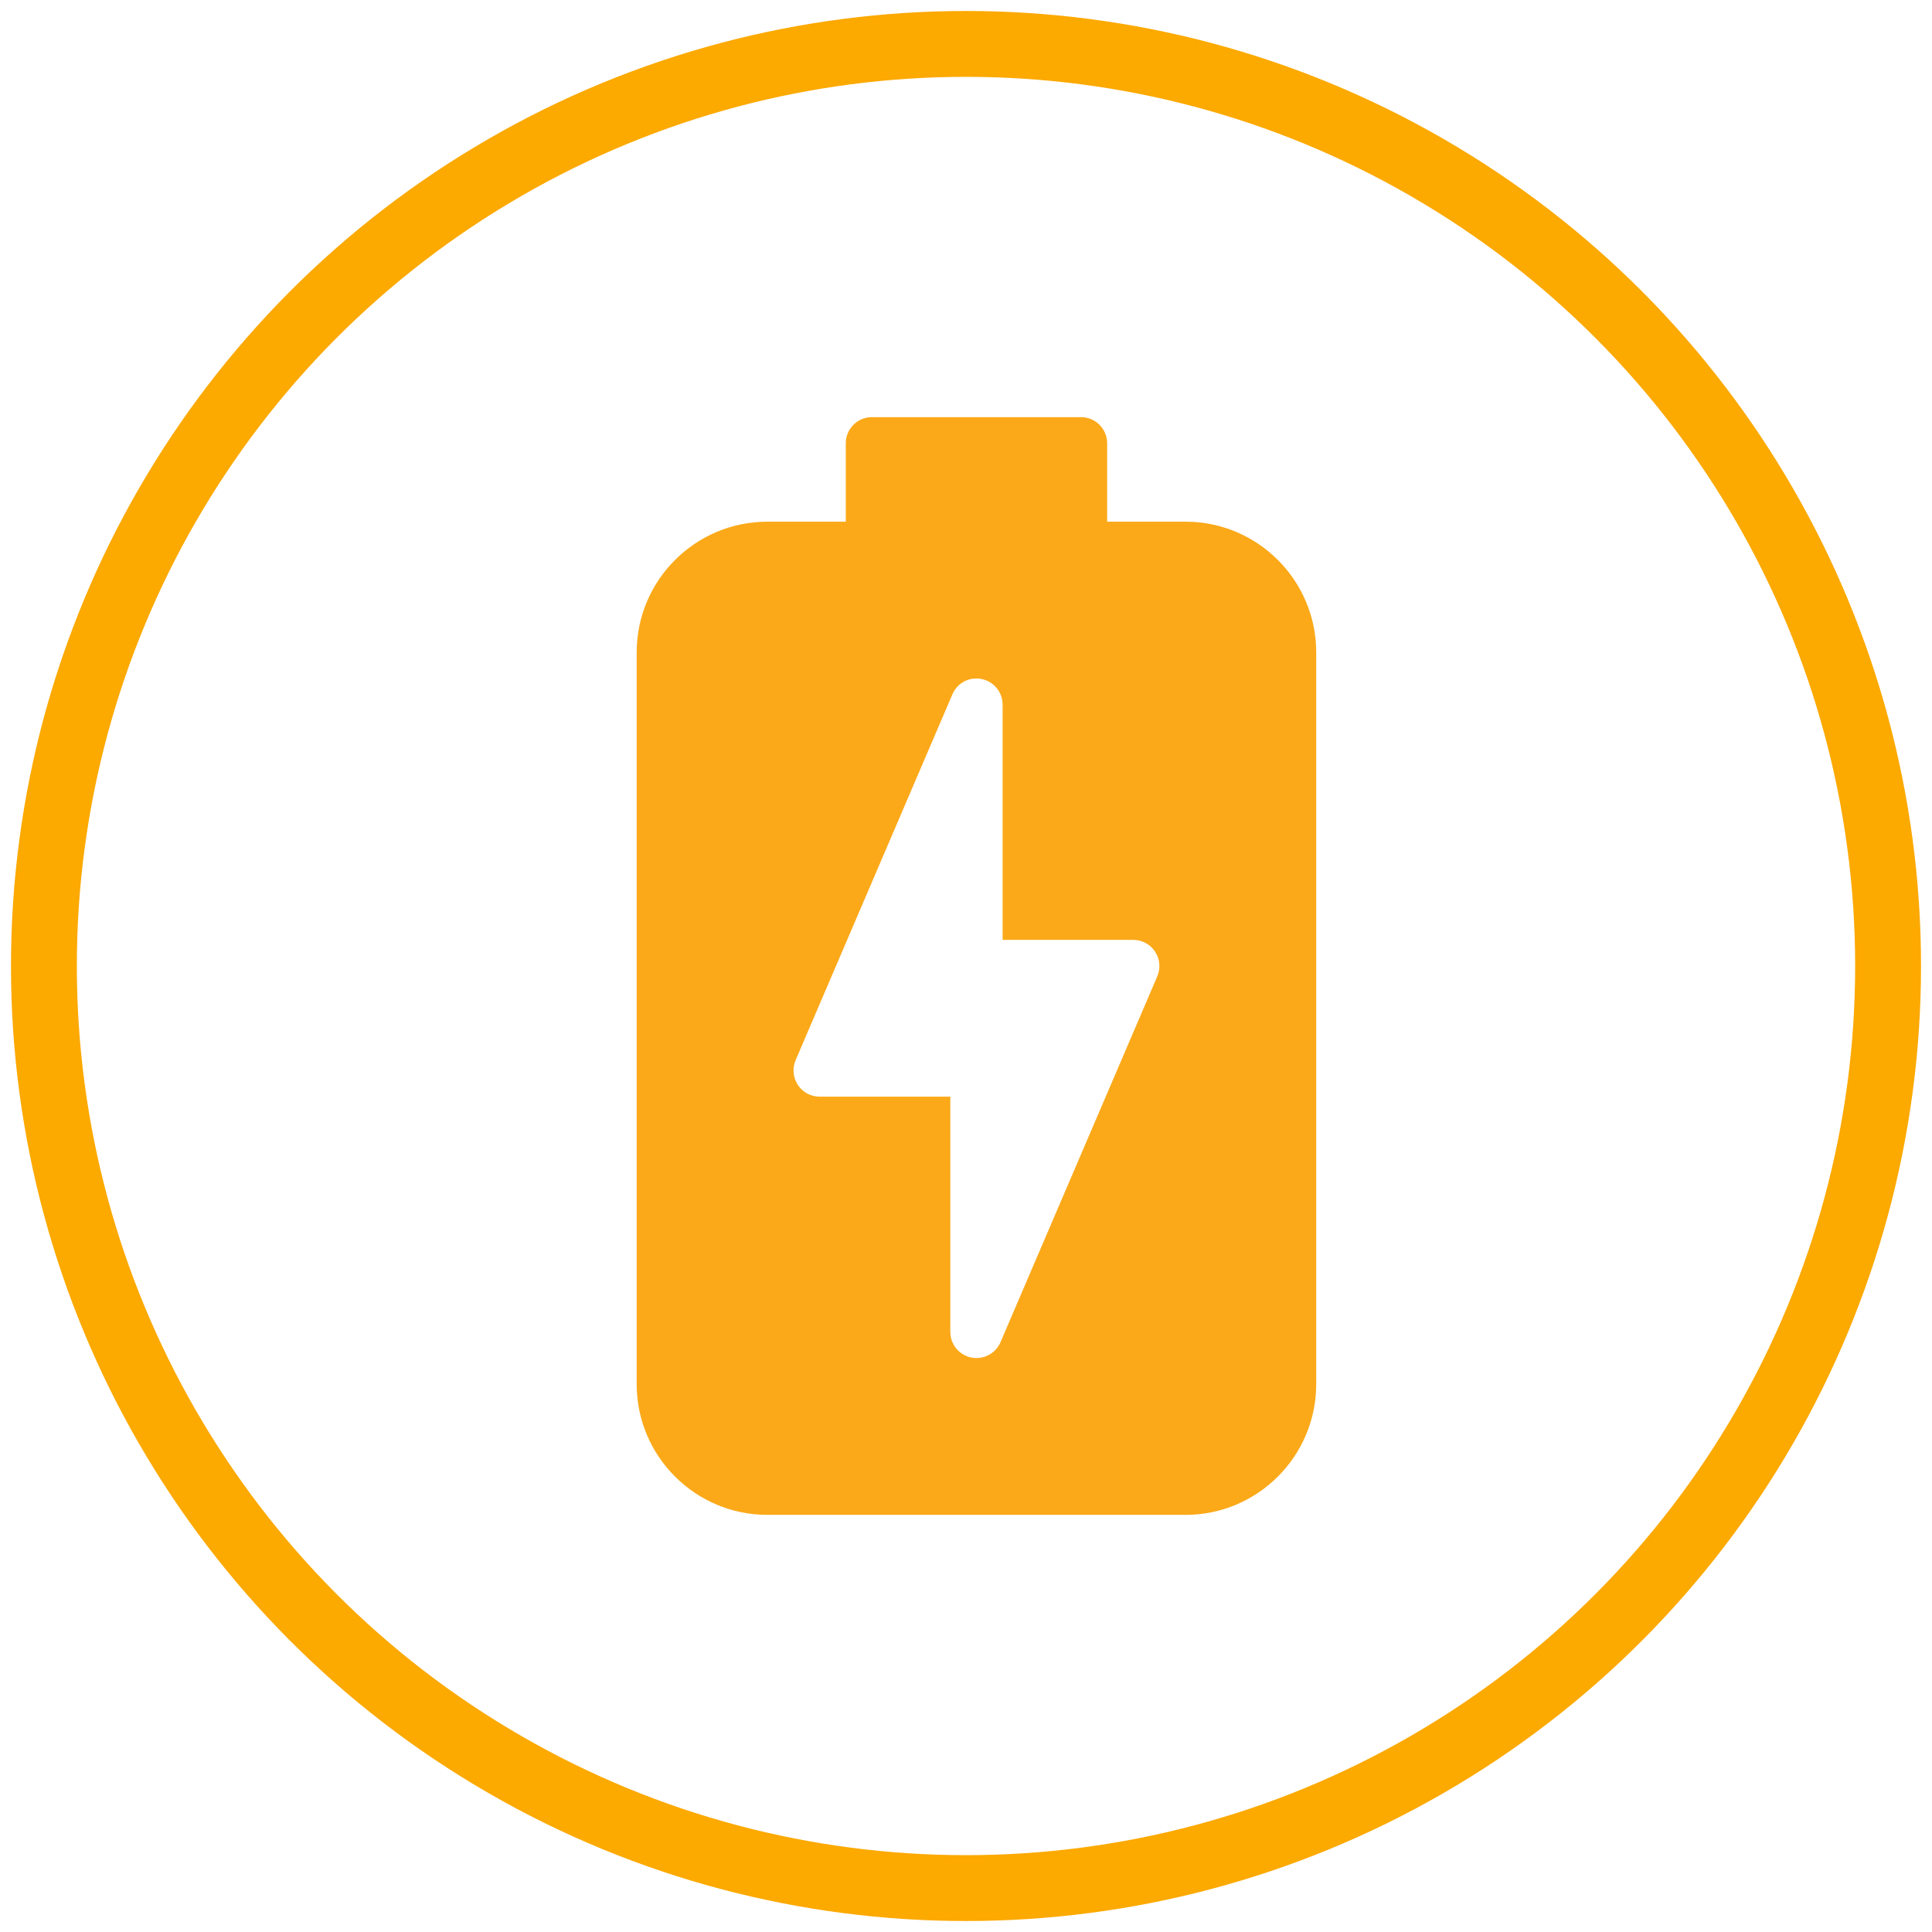 <?xml version="1.0" encoding="UTF-8"?>
<svg width="88px" height="88px" viewBox="0 0 88 88" version="1.1" xmlns="http://www.w3.org/2000/svg" xmlns:xlink="http://www.w3.org/1999/xlink">
    <!-- Generator: Sketch 53.2 (72643) - https://sketchapp.com -->
    <title>Thermal Battery</title>
    <desc>Created with Sketch.</desc>
    <g id="Design-Pages" stroke="none" stroke-width="1" fill="none" fill-rule="evenodd">
        <g id="Thermal-Battery" transform="translate(2, 2)">
            <g id="Group-2-Copy-9" stroke="#FCA900" stroke-width="3">
                <circle id="Oval-Copy-7" cx="42" cy="42" r="42"></circle>
            </g>
            <path d="M52,21.762 C55.283,21.762 57.952,24.433 57.952,27.714 L57.952,61.048 C57.952,64.329 55.283,67 52,67 L32.952,67 C29.669,67 27,64.329 27,61.048 L27,27.714 C27,24.433 29.669,21.762 32.952,21.762 L36.524,21.762 L36.524,18.19 C36.524,17.533 37.057,17 37.714,17 L47.238,17 C47.895,17 48.429,17.533 48.429,18.19 L48.429,21.762 L52,21.762 Z M50.714,42.469 C50.869,42.1 50.833,41.679 50.612,41.345 C50.393,41.01 50.019,40.81 49.619,40.81 L43.667,40.81 L43.667,30.095 C43.667,29.531 43.269,29.043 42.717,28.929 C42.143,28.814 41.605,29.107 41.381,29.626 L34.238,46.293 C34.083,46.66 34.119,47.081 34.34,47.417 C34.56,47.752 34.933,47.952 35.333,47.952 L41.286,47.952 L41.286,58.667 C41.286,59.231 41.683,59.719 42.236,59.833 C42.319,59.85 42.398,59.857 42.476,59.857 C42.945,59.857 43.381,59.579 43.571,59.136 L50.714,42.469 Z" id="Combined-Shape-Copy-3" fill="#FBA919" fill-rule="nonzero"></path>
        </g>
    </g>
</svg>